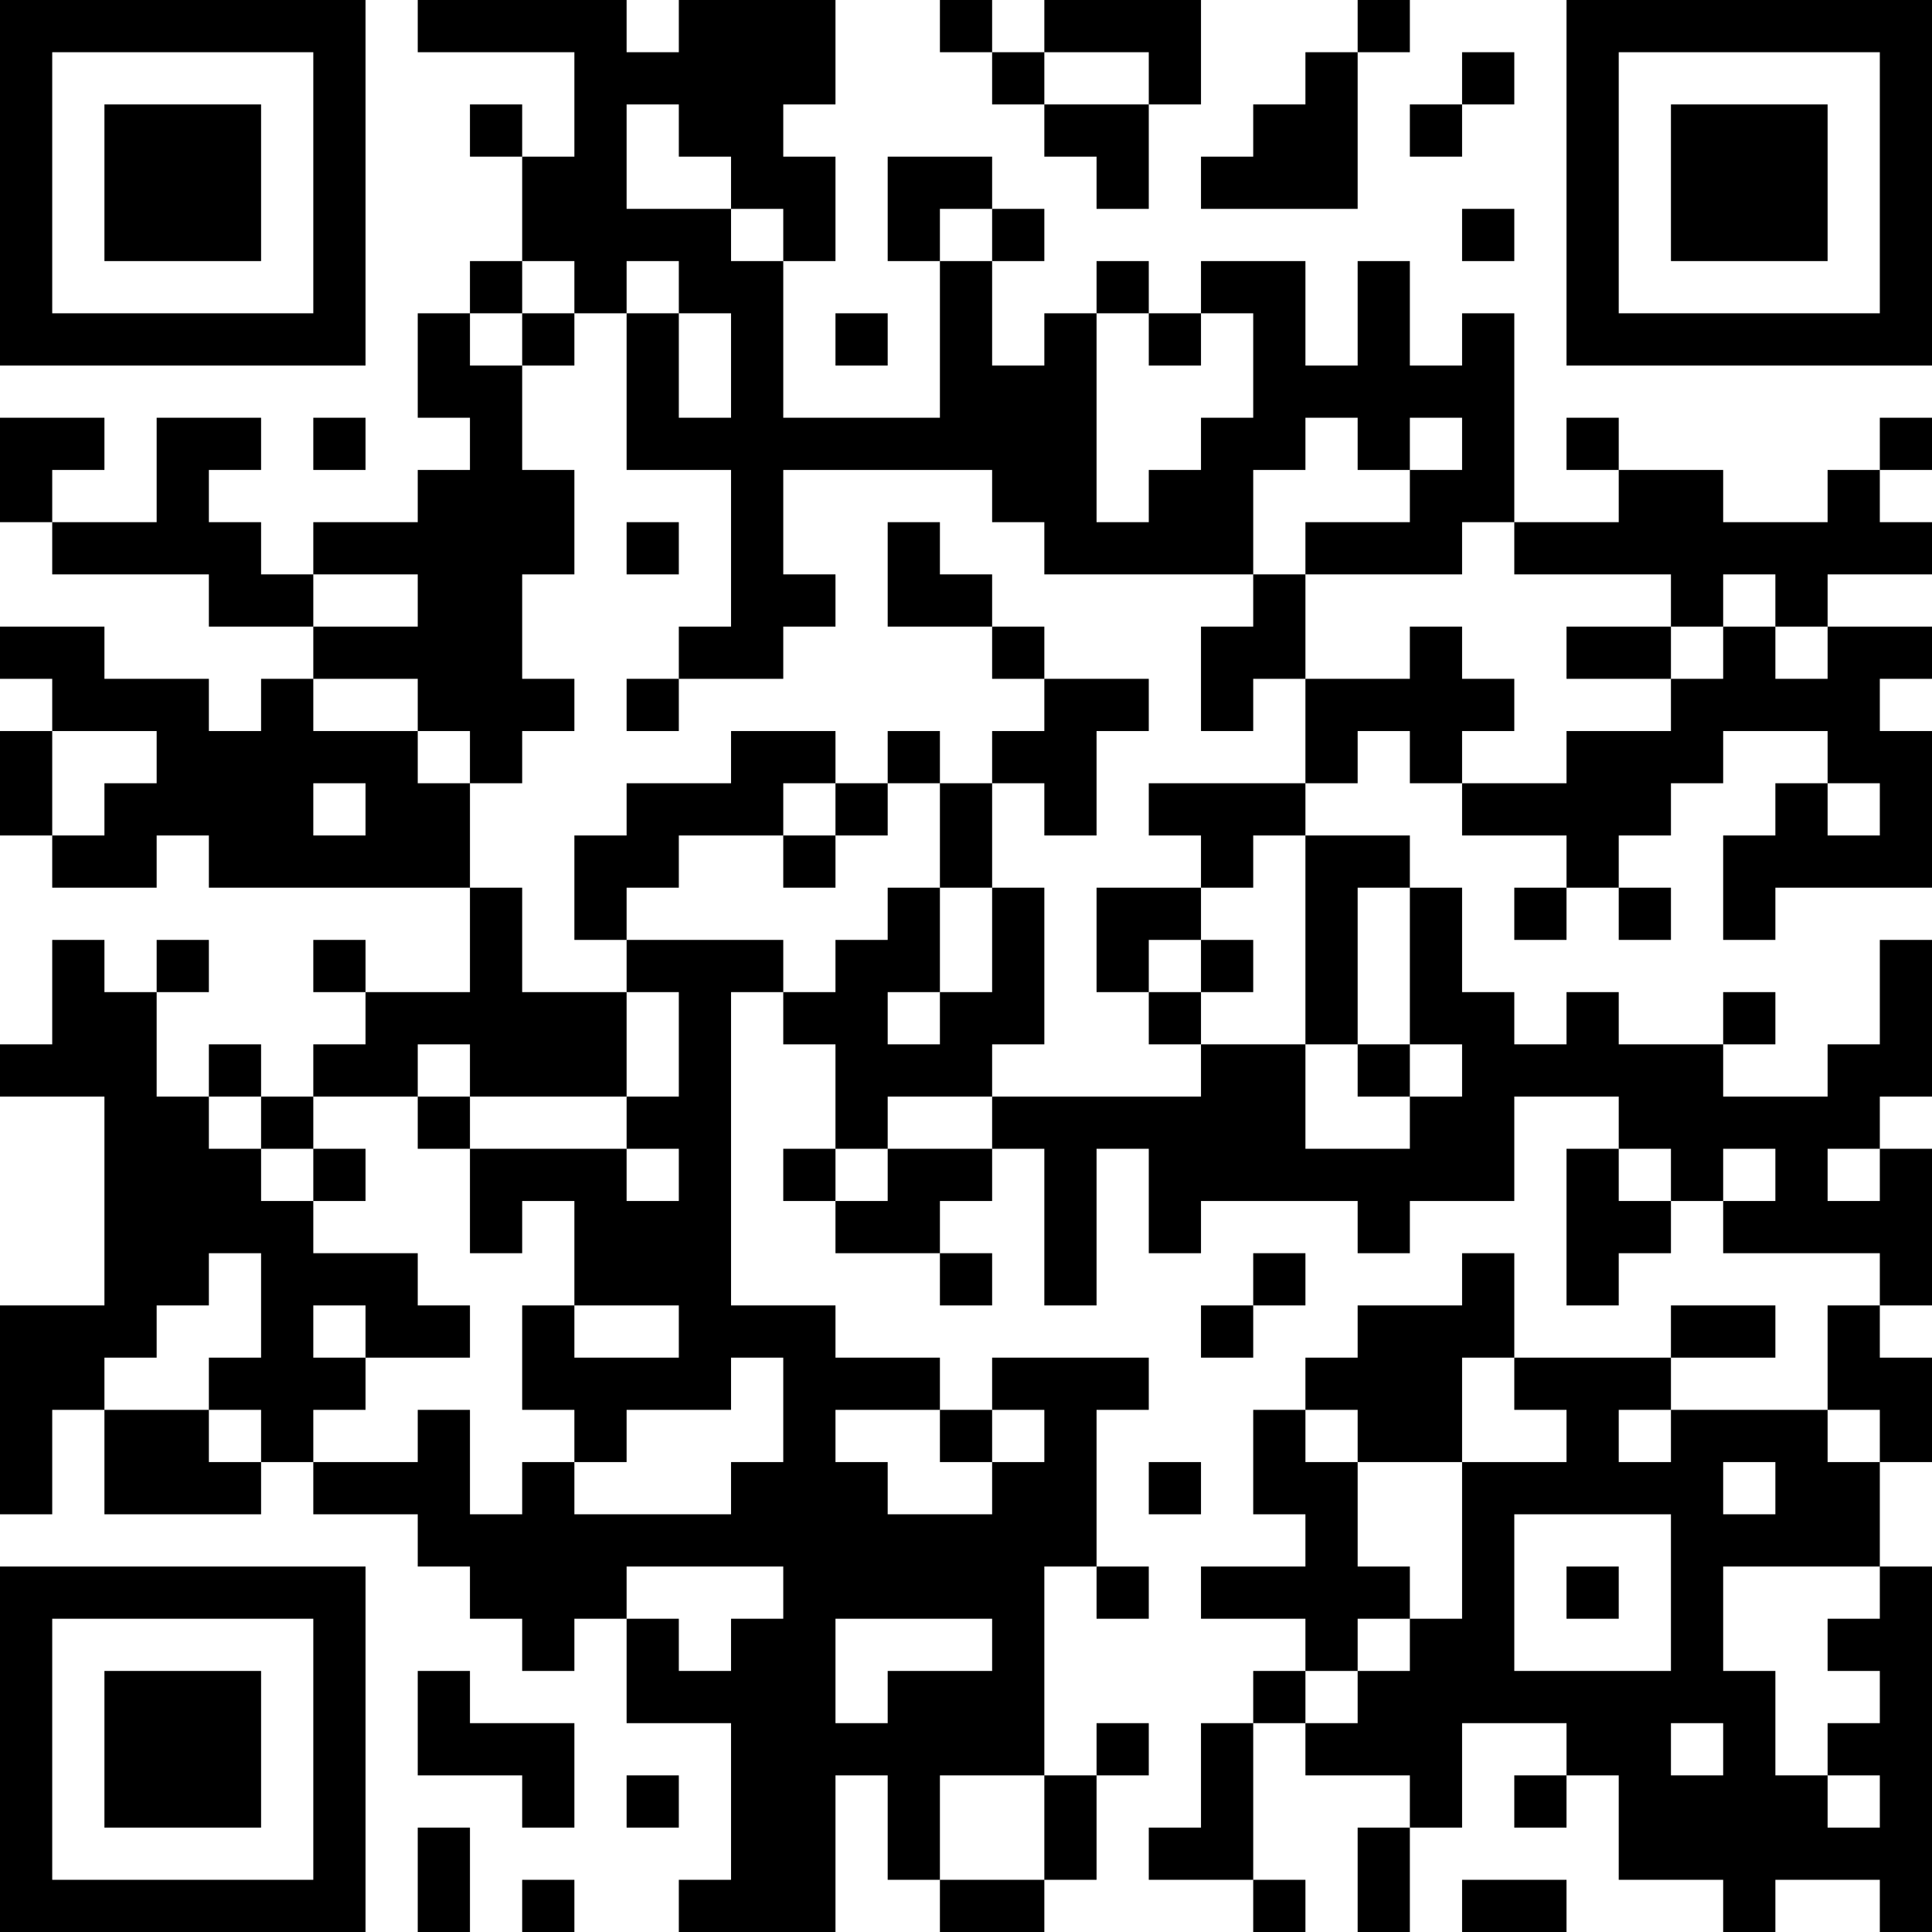 <?xml version="1.0" encoding="UTF-8"?>
<svg xmlns="http://www.w3.org/2000/svg" version="1.1" width="400" height="400" viewBox="0 0 400 400"><rect x="0" y="0" width="400" height="400" fill="#ffffff"/><g transform="scale(10.811)"><g transform="translate(0,0)"><path fill-rule="evenodd" d="M8 0L8 1L11 1L11 3L10 3L10 2L9 2L9 3L10 3L10 5L9 5L9 6L8 6L8 8L9 8L9 9L8 9L8 10L6 10L6 11L5 11L5 10L4 10L4 9L5 9L5 8L3 8L3 10L1 10L1 9L2 9L2 8L0 8L0 10L1 10L1 11L4 11L4 12L6 12L6 13L5 13L5 14L4 14L4 13L2 13L2 12L0 12L0 13L1 13L1 14L0 14L0 16L1 16L1 17L3 17L3 16L4 16L4 17L9 17L9 19L7 19L7 18L6 18L6 19L7 19L7 20L6 20L6 21L5 21L5 20L4 20L4 21L3 21L3 19L4 19L4 18L3 18L3 19L2 19L2 18L1 18L1 20L0 20L0 21L2 21L2 25L0 25L0 29L1 29L1 27L2 27L2 29L5 29L5 28L6 28L6 29L8 29L8 30L9 30L9 31L10 31L10 32L11 32L11 31L12 31L12 33L14 33L14 36L13 36L13 37L16 37L16 34L17 34L17 36L18 36L18 37L20 37L20 36L21 36L21 34L22 34L22 33L21 33L21 34L20 34L20 30L21 30L21 31L22 31L22 30L21 30L21 27L22 27L22 26L19 26L19 27L18 27L18 26L16 26L16 25L14 25L14 19L15 19L15 20L16 20L16 22L15 22L15 23L16 23L16 24L18 24L18 25L19 25L19 24L18 24L18 23L19 23L19 22L20 22L20 25L21 25L21 22L22 22L22 24L23 24L23 23L26 23L26 24L27 24L27 23L29 23L29 21L31 21L31 22L30 22L30 25L31 25L31 24L32 24L32 23L33 23L33 24L36 24L36 25L35 25L35 27L32 27L32 26L34 26L34 25L32 25L32 26L29 26L29 24L28 24L28 25L26 25L26 26L25 26L25 27L24 27L24 29L25 29L25 30L23 30L23 31L25 31L25 32L24 32L24 33L23 33L23 35L22 35L22 36L24 36L24 37L25 37L25 36L24 36L24 33L25 33L25 34L27 34L27 35L26 35L26 37L27 37L27 35L28 35L28 33L30 33L30 34L29 34L29 35L30 35L30 34L31 34L31 36L33 36L33 37L34 37L34 36L36 36L36 37L37 37L37 30L36 30L36 28L37 28L37 26L36 26L36 25L37 25L37 22L36 22L36 21L37 21L37 18L36 18L36 20L35 20L35 21L33 21L33 20L34 20L34 19L33 19L33 20L31 20L31 19L30 19L30 20L29 20L29 19L28 19L28 17L27 17L27 16L25 16L25 15L26 15L26 14L27 14L27 15L28 15L28 16L30 16L30 17L29 17L29 18L30 18L30 17L31 17L31 18L32 18L32 17L31 17L31 16L32 16L32 15L33 15L33 14L35 14L35 15L34 15L34 16L33 16L33 18L34 18L34 17L37 17L37 14L36 14L36 13L37 13L37 12L35 12L35 11L37 11L37 10L36 10L36 9L37 9L37 8L36 8L36 9L35 9L35 10L33 10L33 9L31 9L31 8L30 8L30 9L31 9L31 10L29 10L29 6L28 6L28 7L27 7L27 5L26 5L26 7L25 7L25 5L23 5L23 6L22 6L22 5L21 5L21 6L20 6L20 7L19 7L19 5L20 5L20 4L19 4L19 3L17 3L17 5L18 5L18 8L15 8L15 5L16 5L16 3L15 3L15 2L16 2L16 0L13 0L13 1L12 1L12 0ZM18 0L18 1L19 1L19 2L20 2L20 3L21 3L21 4L22 4L22 2L23 2L23 0L20 0L20 1L19 1L19 0ZM26 0L26 1L25 1L25 2L24 2L24 3L23 3L23 4L26 4L26 1L27 1L27 0ZM20 1L20 2L22 2L22 1ZM28 1L28 2L27 2L27 3L28 3L28 2L29 2L29 1ZM12 2L12 4L14 4L14 5L15 5L15 4L14 4L14 3L13 3L13 2ZM18 4L18 5L19 5L19 4ZM28 4L28 5L29 5L29 4ZM10 5L10 6L9 6L9 7L10 7L10 9L11 9L11 11L10 11L10 13L11 13L11 14L10 14L10 15L9 15L9 14L8 14L8 13L6 13L6 14L8 14L8 15L9 15L9 17L10 17L10 19L12 19L12 21L9 21L9 20L8 20L8 21L6 21L6 22L5 22L5 21L4 21L4 22L5 22L5 23L6 23L6 24L8 24L8 25L9 25L9 26L7 26L7 25L6 25L6 26L7 26L7 27L6 27L6 28L8 28L8 27L9 27L9 29L10 29L10 28L11 28L11 29L14 29L14 28L15 28L15 26L14 26L14 27L12 27L12 28L11 28L11 27L10 27L10 25L11 25L11 26L13 26L13 25L11 25L11 23L10 23L10 24L9 24L9 22L12 22L12 23L13 23L13 22L12 22L12 21L13 21L13 19L12 19L12 18L15 18L15 19L16 19L16 18L17 18L17 17L18 17L18 19L17 19L17 20L18 20L18 19L19 19L19 17L20 17L20 20L19 20L19 21L17 21L17 22L16 22L16 23L17 23L17 22L19 22L19 21L23 21L23 20L25 20L25 22L27 22L27 21L28 21L28 20L27 20L27 17L26 17L26 20L25 20L25 16L24 16L24 17L23 17L23 16L22 16L22 15L25 15L25 13L27 13L27 12L28 12L28 13L29 13L29 14L28 14L28 15L30 15L30 14L32 14L32 13L33 13L33 12L34 12L34 13L35 13L35 12L34 12L34 11L33 11L33 12L32 12L32 11L29 11L29 10L28 10L28 11L25 11L25 10L27 10L27 9L28 9L28 8L27 8L27 9L26 9L26 8L25 8L25 9L24 9L24 11L20 11L20 10L19 10L19 9L15 9L15 11L16 11L16 12L15 12L15 13L13 13L13 12L14 12L14 9L12 9L12 6L13 6L13 8L14 8L14 6L13 6L13 5L12 5L12 6L11 6L11 5ZM10 6L10 7L11 7L11 6ZM16 6L16 7L17 7L17 6ZM21 6L21 10L22 10L22 9L23 9L23 8L24 8L24 6L23 6L23 7L22 7L22 6ZM6 8L6 9L7 9L7 8ZM12 10L12 11L13 11L13 10ZM17 10L17 12L19 12L19 13L20 13L20 14L19 14L19 15L18 15L18 14L17 14L17 15L16 15L16 14L14 14L14 15L12 15L12 16L11 16L11 18L12 18L12 17L13 17L13 16L15 16L15 17L16 17L16 16L17 16L17 15L18 15L18 17L19 17L19 15L20 15L20 16L21 16L21 14L22 14L22 13L20 13L20 12L19 12L19 11L18 11L18 10ZM6 11L6 12L8 12L8 11ZM24 11L24 12L23 12L23 14L24 14L24 13L25 13L25 11ZM30 12L30 13L32 13L32 12ZM12 13L12 14L13 14L13 13ZM1 14L1 16L2 16L2 15L3 15L3 14ZM6 15L6 16L7 16L7 15ZM15 15L15 16L16 16L16 15ZM35 15L35 16L36 16L36 15ZM21 17L21 19L22 19L22 20L23 20L23 19L24 19L24 18L23 18L23 17ZM22 18L22 19L23 19L23 18ZM26 20L26 21L27 21L27 20ZM8 21L8 22L9 22L9 21ZM6 22L6 23L7 23L7 22ZM31 22L31 23L32 23L32 22ZM33 22L33 23L34 23L34 22ZM35 22L35 23L36 23L36 22ZM4 24L4 25L3 25L3 26L2 26L2 27L4 27L4 28L5 28L5 27L4 27L4 26L5 26L5 24ZM24 24L24 25L23 25L23 26L24 26L24 25L25 25L25 24ZM28 26L28 28L26 28L26 27L25 27L25 28L26 28L26 30L27 30L27 31L26 31L26 32L25 32L25 33L26 33L26 32L27 32L27 31L28 31L28 28L30 28L30 27L29 27L29 26ZM16 27L16 28L17 28L17 29L19 29L19 28L20 28L20 27L19 27L19 28L18 28L18 27ZM31 27L31 28L32 28L32 27ZM35 27L35 28L36 28L36 27ZM22 28L22 29L23 29L23 28ZM33 28L33 29L34 29L34 28ZM29 29L29 32L32 32L32 29ZM12 30L12 31L13 31L13 32L14 32L14 31L15 31L15 30ZM30 30L30 31L31 31L31 30ZM33 30L33 32L34 32L34 34L35 34L35 35L36 35L36 34L35 34L35 33L36 33L36 32L35 32L35 31L36 31L36 30ZM16 31L16 33L17 33L17 32L19 32L19 31ZM8 32L8 34L10 34L10 35L11 35L11 33L9 33L9 32ZM32 33L32 34L33 34L33 33ZM12 34L12 35L13 35L13 34ZM18 34L18 36L20 36L20 34ZM8 35L8 37L9 37L9 35ZM10 36L10 37L11 37L11 36ZM28 36L28 37L30 37L30 36ZM0 0L0 7L7 7L7 0ZM1 1L1 6L6 6L6 1ZM2 2L2 5L5 5L5 2ZM30 0L30 7L37 7L37 0ZM31 1L31 6L36 6L36 1ZM32 2L32 5L35 5L35 2ZM0 30L0 37L7 37L7 30ZM1 31L1 36L6 36L6 31ZM2 32L2 35L5 35L5 32Z" fill="#000000"/></g></g></svg>
